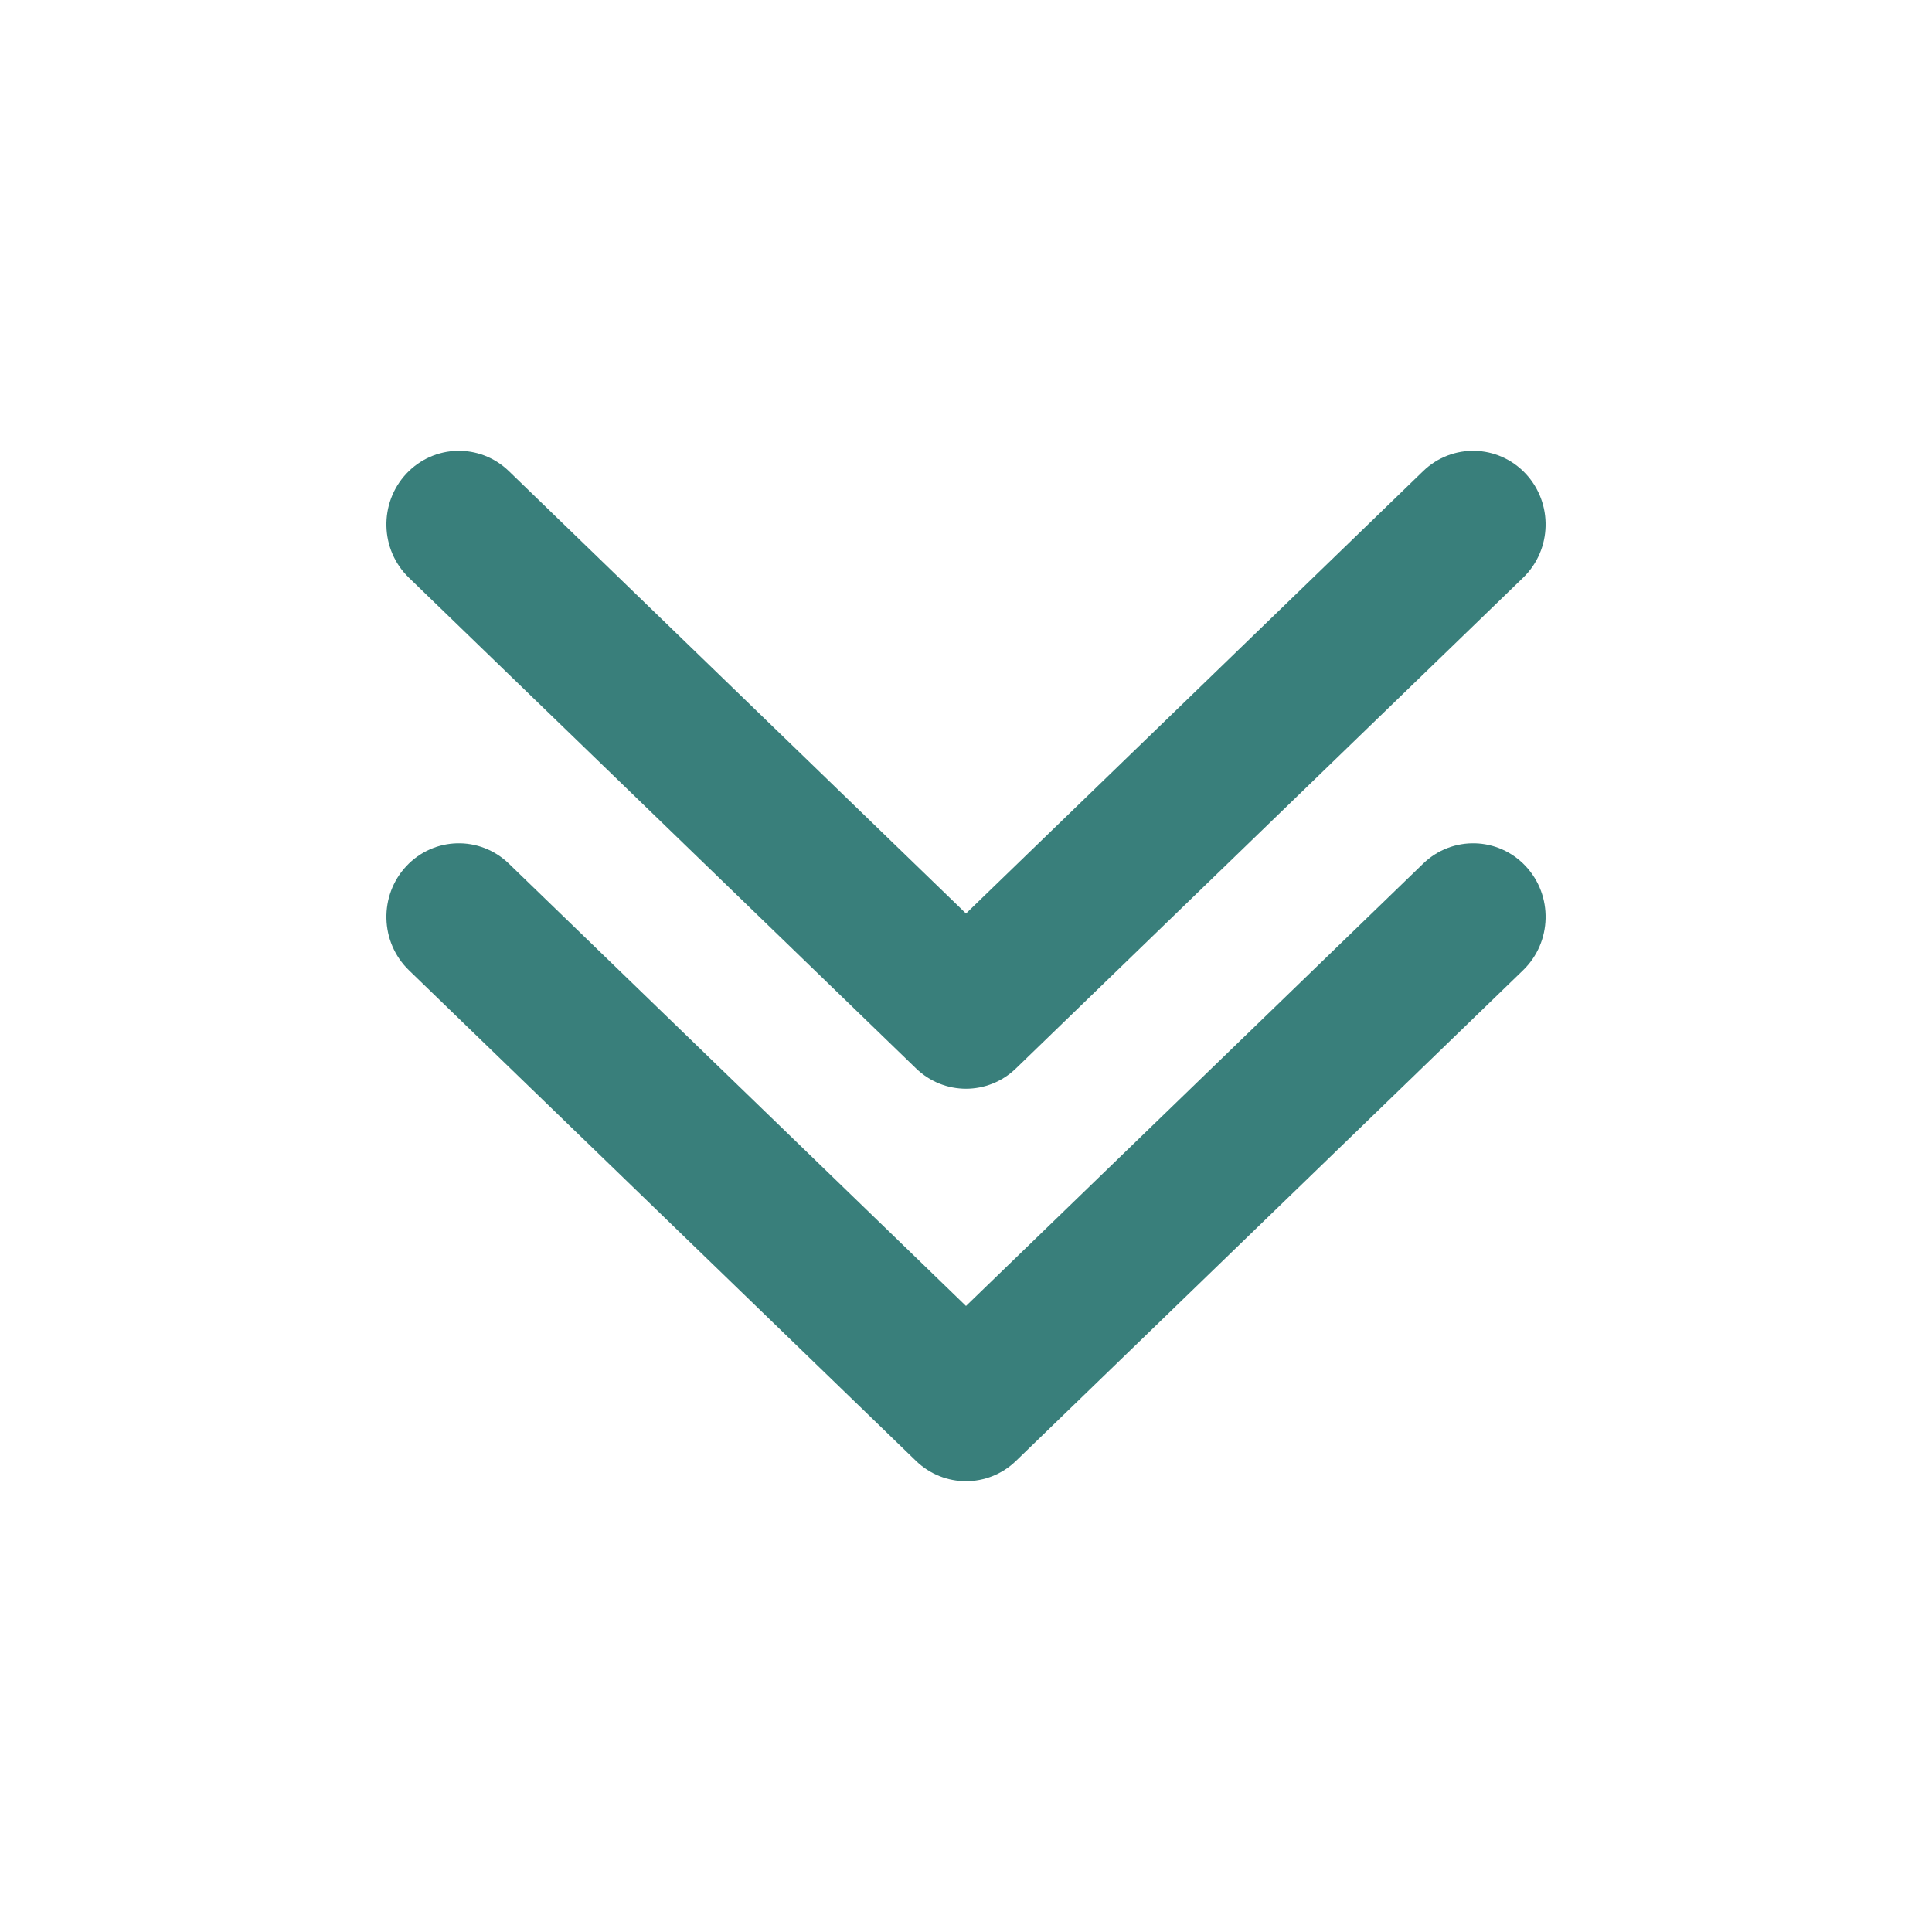 <svg width="30" height="30" viewBox="0 0 30 30" fill="none" xmlns="http://www.w3.org/2000/svg">
<path d="M23.69 13.449C24.118 13.906 24.101 14.629 23.651 15.065L15.776 22.685C15.341 23.105 14.659 23.105 14.224 22.685L6.349 15.065C5.899 14.629 5.882 13.906 6.31 13.449C6.739 12.992 7.451 12.975 7.901 13.41L15 20.279L22.099 13.41C22.549 12.975 23.261 12.992 23.69 13.449ZM23.69 7.355C24.118 7.812 24.101 8.535 23.651 8.97L15.776 16.59C15.341 17.011 14.659 17.011 14.224 16.59L6.349 8.97C5.899 8.535 5.882 7.812 6.31 7.355C6.739 6.898 7.451 6.88 7.901 7.315L15 14.185L22.099 7.315C22.549 6.88 23.261 6.898 23.69 7.355Z" fill="#397F7B"/>
</svg>
